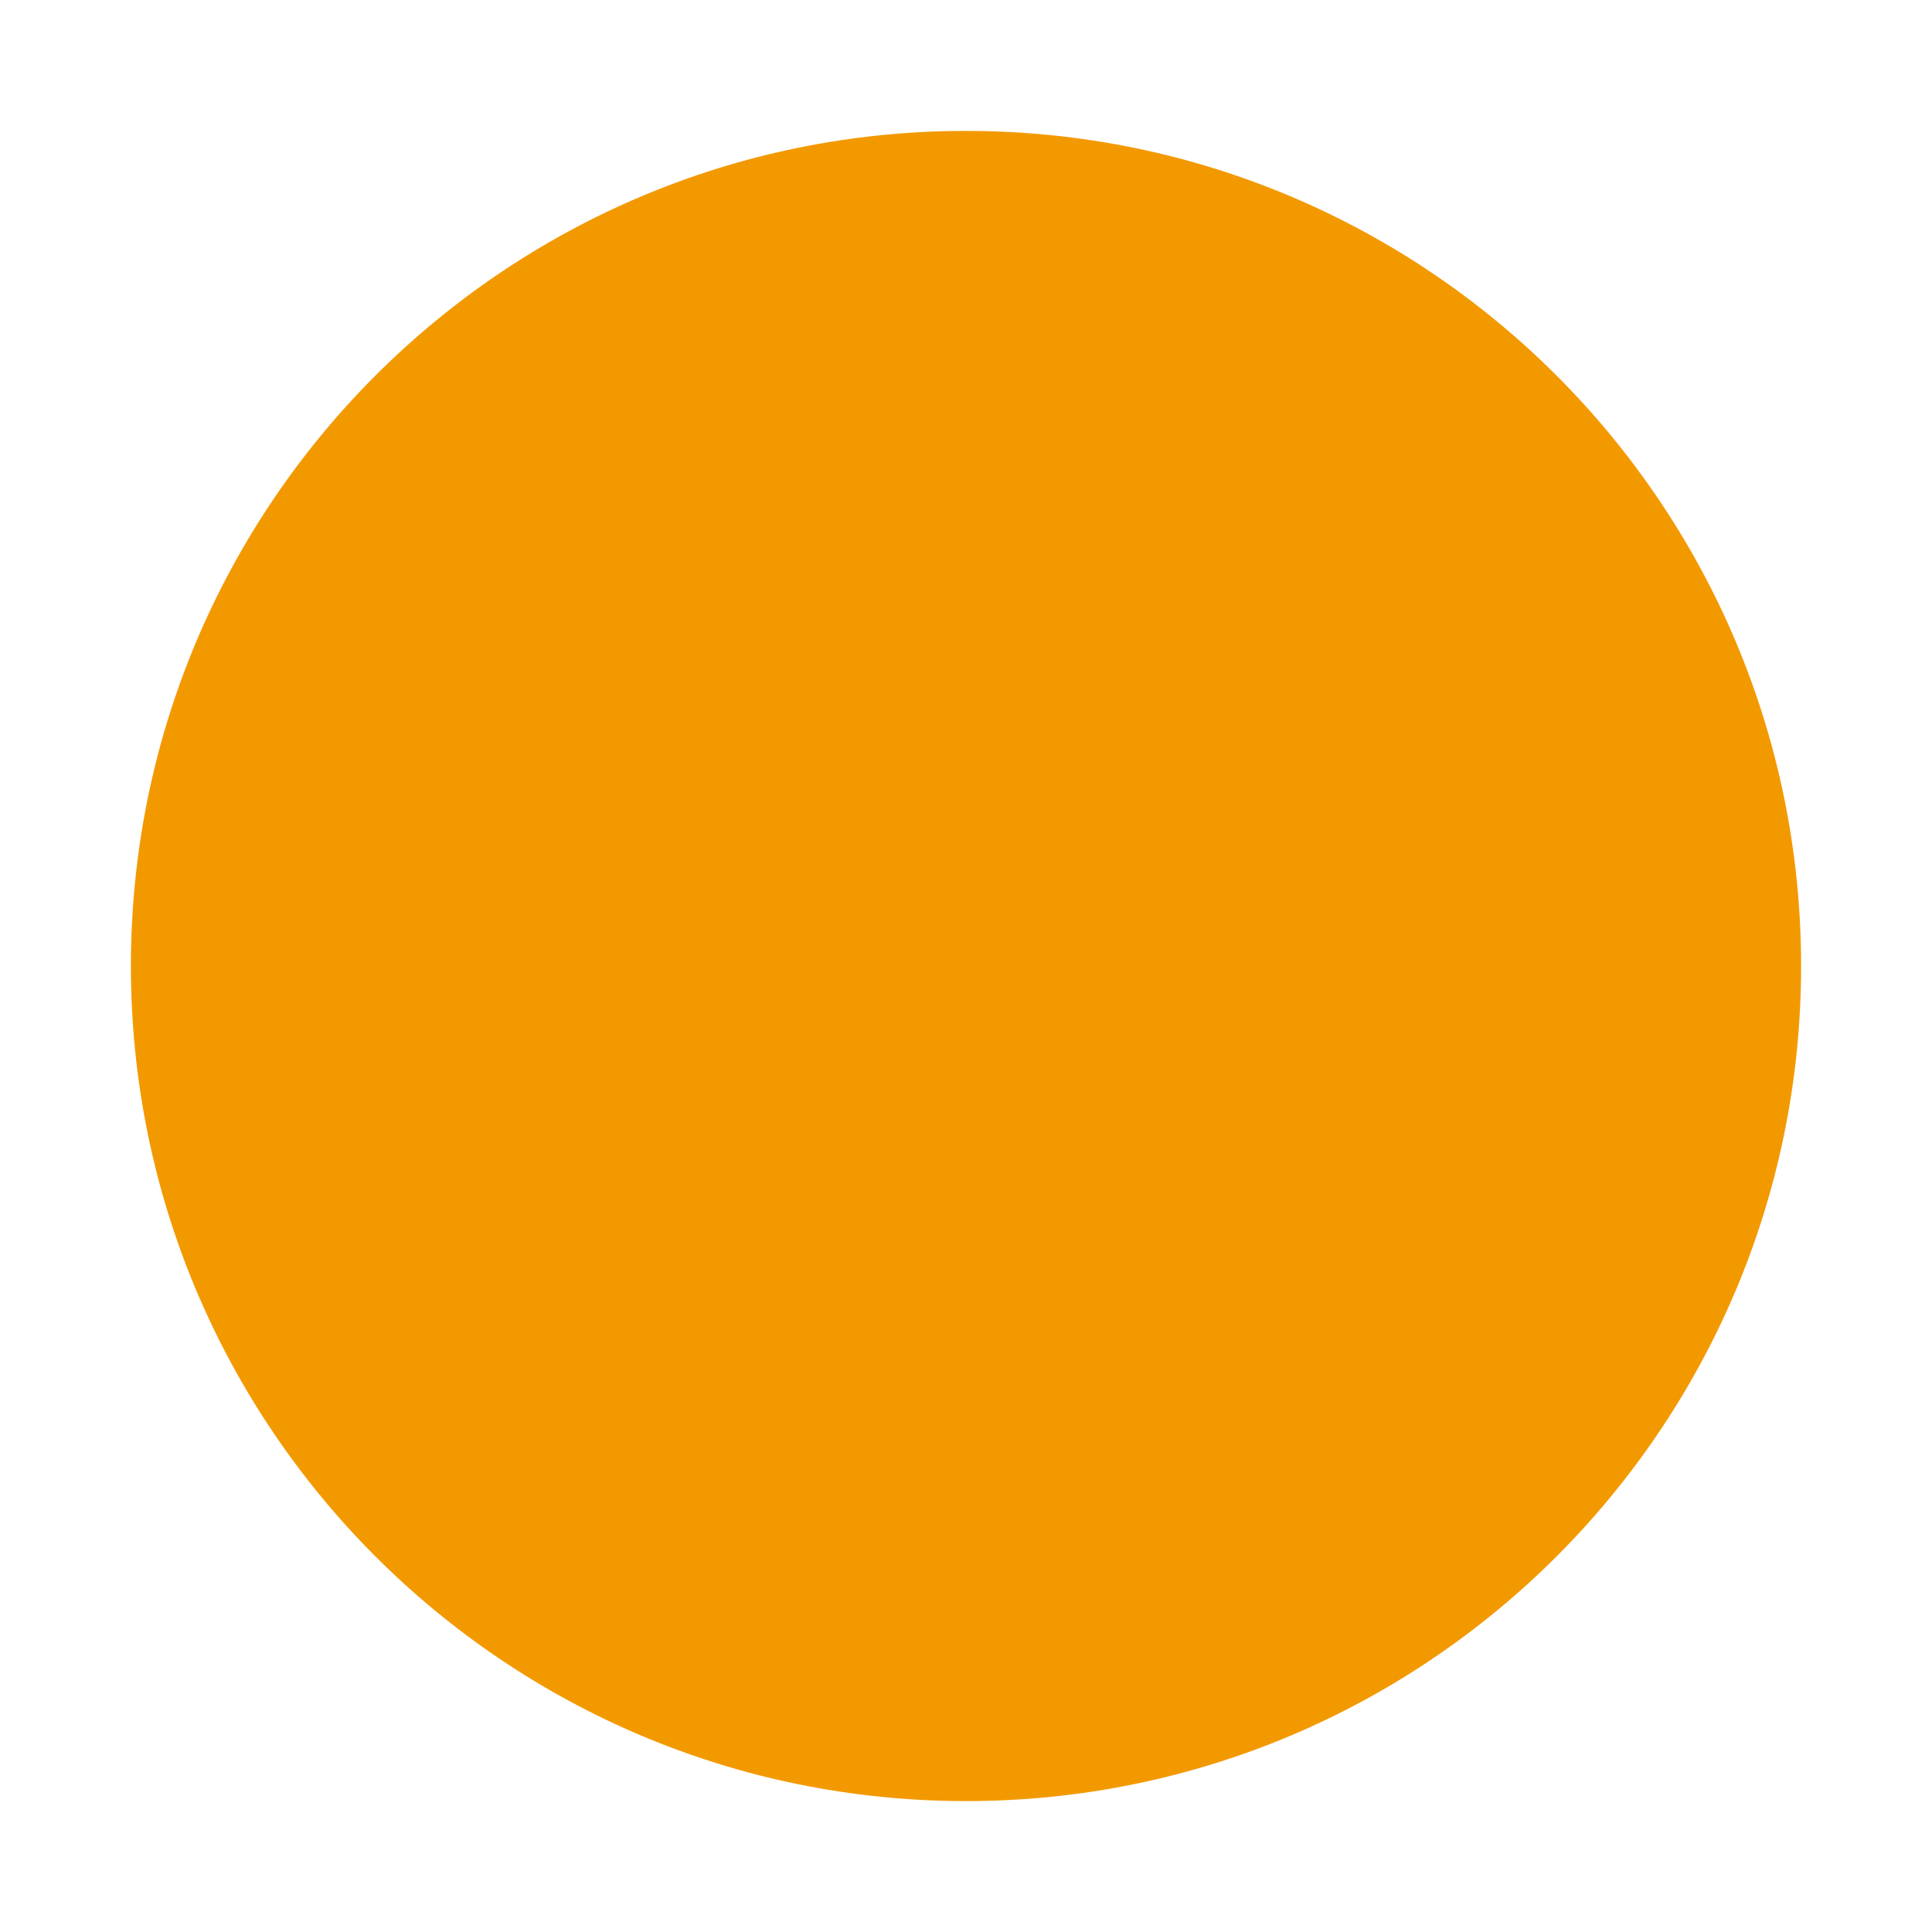 <svg xmlns="http://www.w3.org/2000/svg" xmlns:xlink="http://www.w3.org/1999/xlink" width="1080" zoomAndPan="magnify" viewBox="0 0 810 810" height="1080" preserveAspectRatio="xMidYMid meet" version="1.0"><defs><clipPath id="5389ec6437"><path d="M 54.883 54.883 L 755.117 54.883 L 755.117 755.117 L 54.883 755.117 Z M 54.883 54.883 " clip-rule="nonzero"/></clipPath><clipPath id="cd219f0b7e"><path d="M 405 54.883 C 211.637 54.883 54.883 211.637 54.883 405 C 54.883 598.363 211.637 755.117 405 755.117 C 598.363 755.117 755.117 598.363 755.117 405 C 755.117 211.637 598.363 54.883 405 54.883 " clip-rule="nonzero"/></clipPath></defs><g clip-path="url(#5389ec6437)"><g clip-path="url(#cd219f0b7e)"><path fill="#f39900" d="M 54.883 54.883 L 755.117 54.883 L 755.117 755.117 L 54.883 755.117 Z M 54.883 54.883 " fill-opacity="1" fill-rule="nonzero"/></g></g></svg>